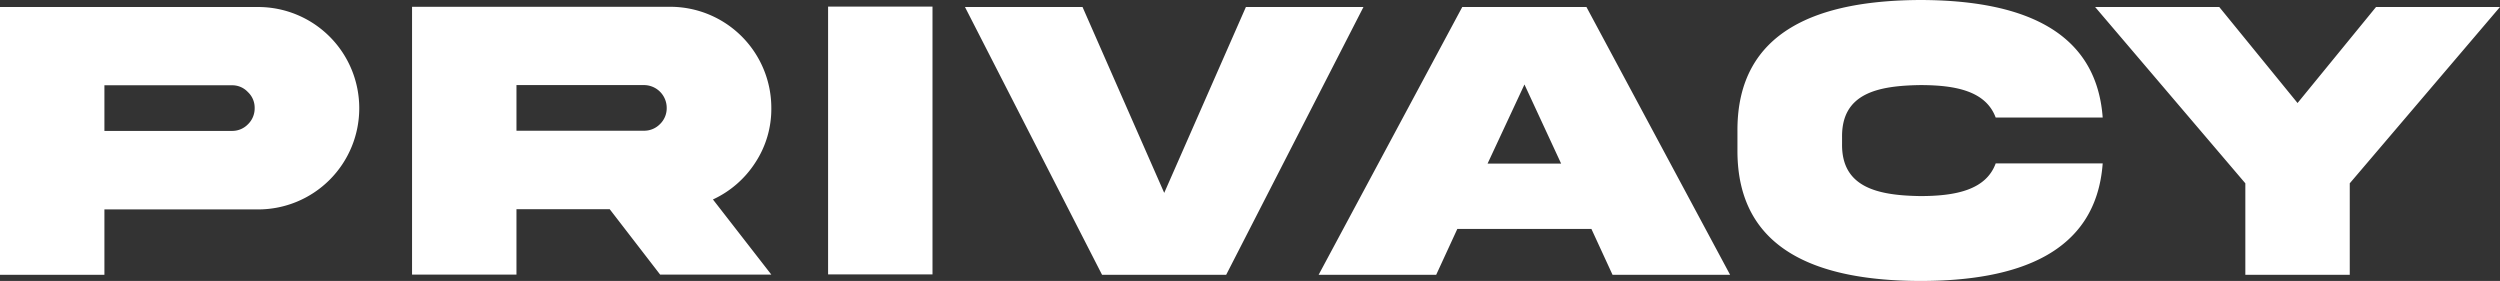 <svg xmlns="http://www.w3.org/2000/svg" width="612.611" height="68.848" viewBox="0 0 612.611 68.848"><rect x="0" y="0" width="612.611" height="68.848" fill="#333333" stroke="none"/><path d="M26.563-35.205V-46.387h31.25a5.207,5.207,0,0,1,3.906,1.66,5.238,5.238,0,0,1,1.66,3.955,5.39,5.39,0,0,1-1.66,3.955,5.346,5.346,0,0,1-3.906,1.611ZM.977-65.576V.049H26.563V-15.967H64.209a24.777,24.777,0,0,0,24.8-24.8,24.777,24.777,0,0,0-24.8-24.8Zm100.971-.049V0h25.586V-16.016h22.852L162.738,0h27.246L175.678-18.408a24.617,24.617,0,0,0,10.352-8.984,23.921,23.921,0,0,0,3.955-13.428,24.777,24.777,0,0,0-24.8-24.8Zm56.787,19.189a5.585,5.585,0,0,1,5.615,5.615,5.39,5.39,0,0,1-1.66,3.955,5.377,5.377,0,0,1-3.955,1.611h-31.2V-46.436Zm45.16-19.238V-.049H229.48V-65.674Zm62.348.1H237.434L271.027.049h30.42L335.09-65.576H306.281L286.262-20.02ZM374.537-46.582,383.521-27.2H365.5ZM324.1.049h28.809l5.176-11.23h32.861L396.119.049h28.809L389.723-65.576H359.3ZM490.01-27.246c-2.344,6.445-9.668,8.008-18.457,8.008-10.449-.146-19.336-2.1-19.189-12.793v-1.611c-.146-10.791,8.74-12.646,19.189-12.793,8.789,0,16.064,1.514,18.457,7.959H516.23c-1.611-22.119-21.045-28.76-44.678-28.809-24.609.1-44.922,7.227-44.824,32.031v4.785c-.1,24.854,20.215,31.982,44.824,32.031,23.633,0,43.066-6.641,44.678-28.809Zm54.779-38.33h-30.42l36.816,43.213V.049h25.586V-22.363l36.816-43.213H583.217L563.979-42.041Z" transform="translate(-0.977 67.285)" fill="#fff"/></svg>